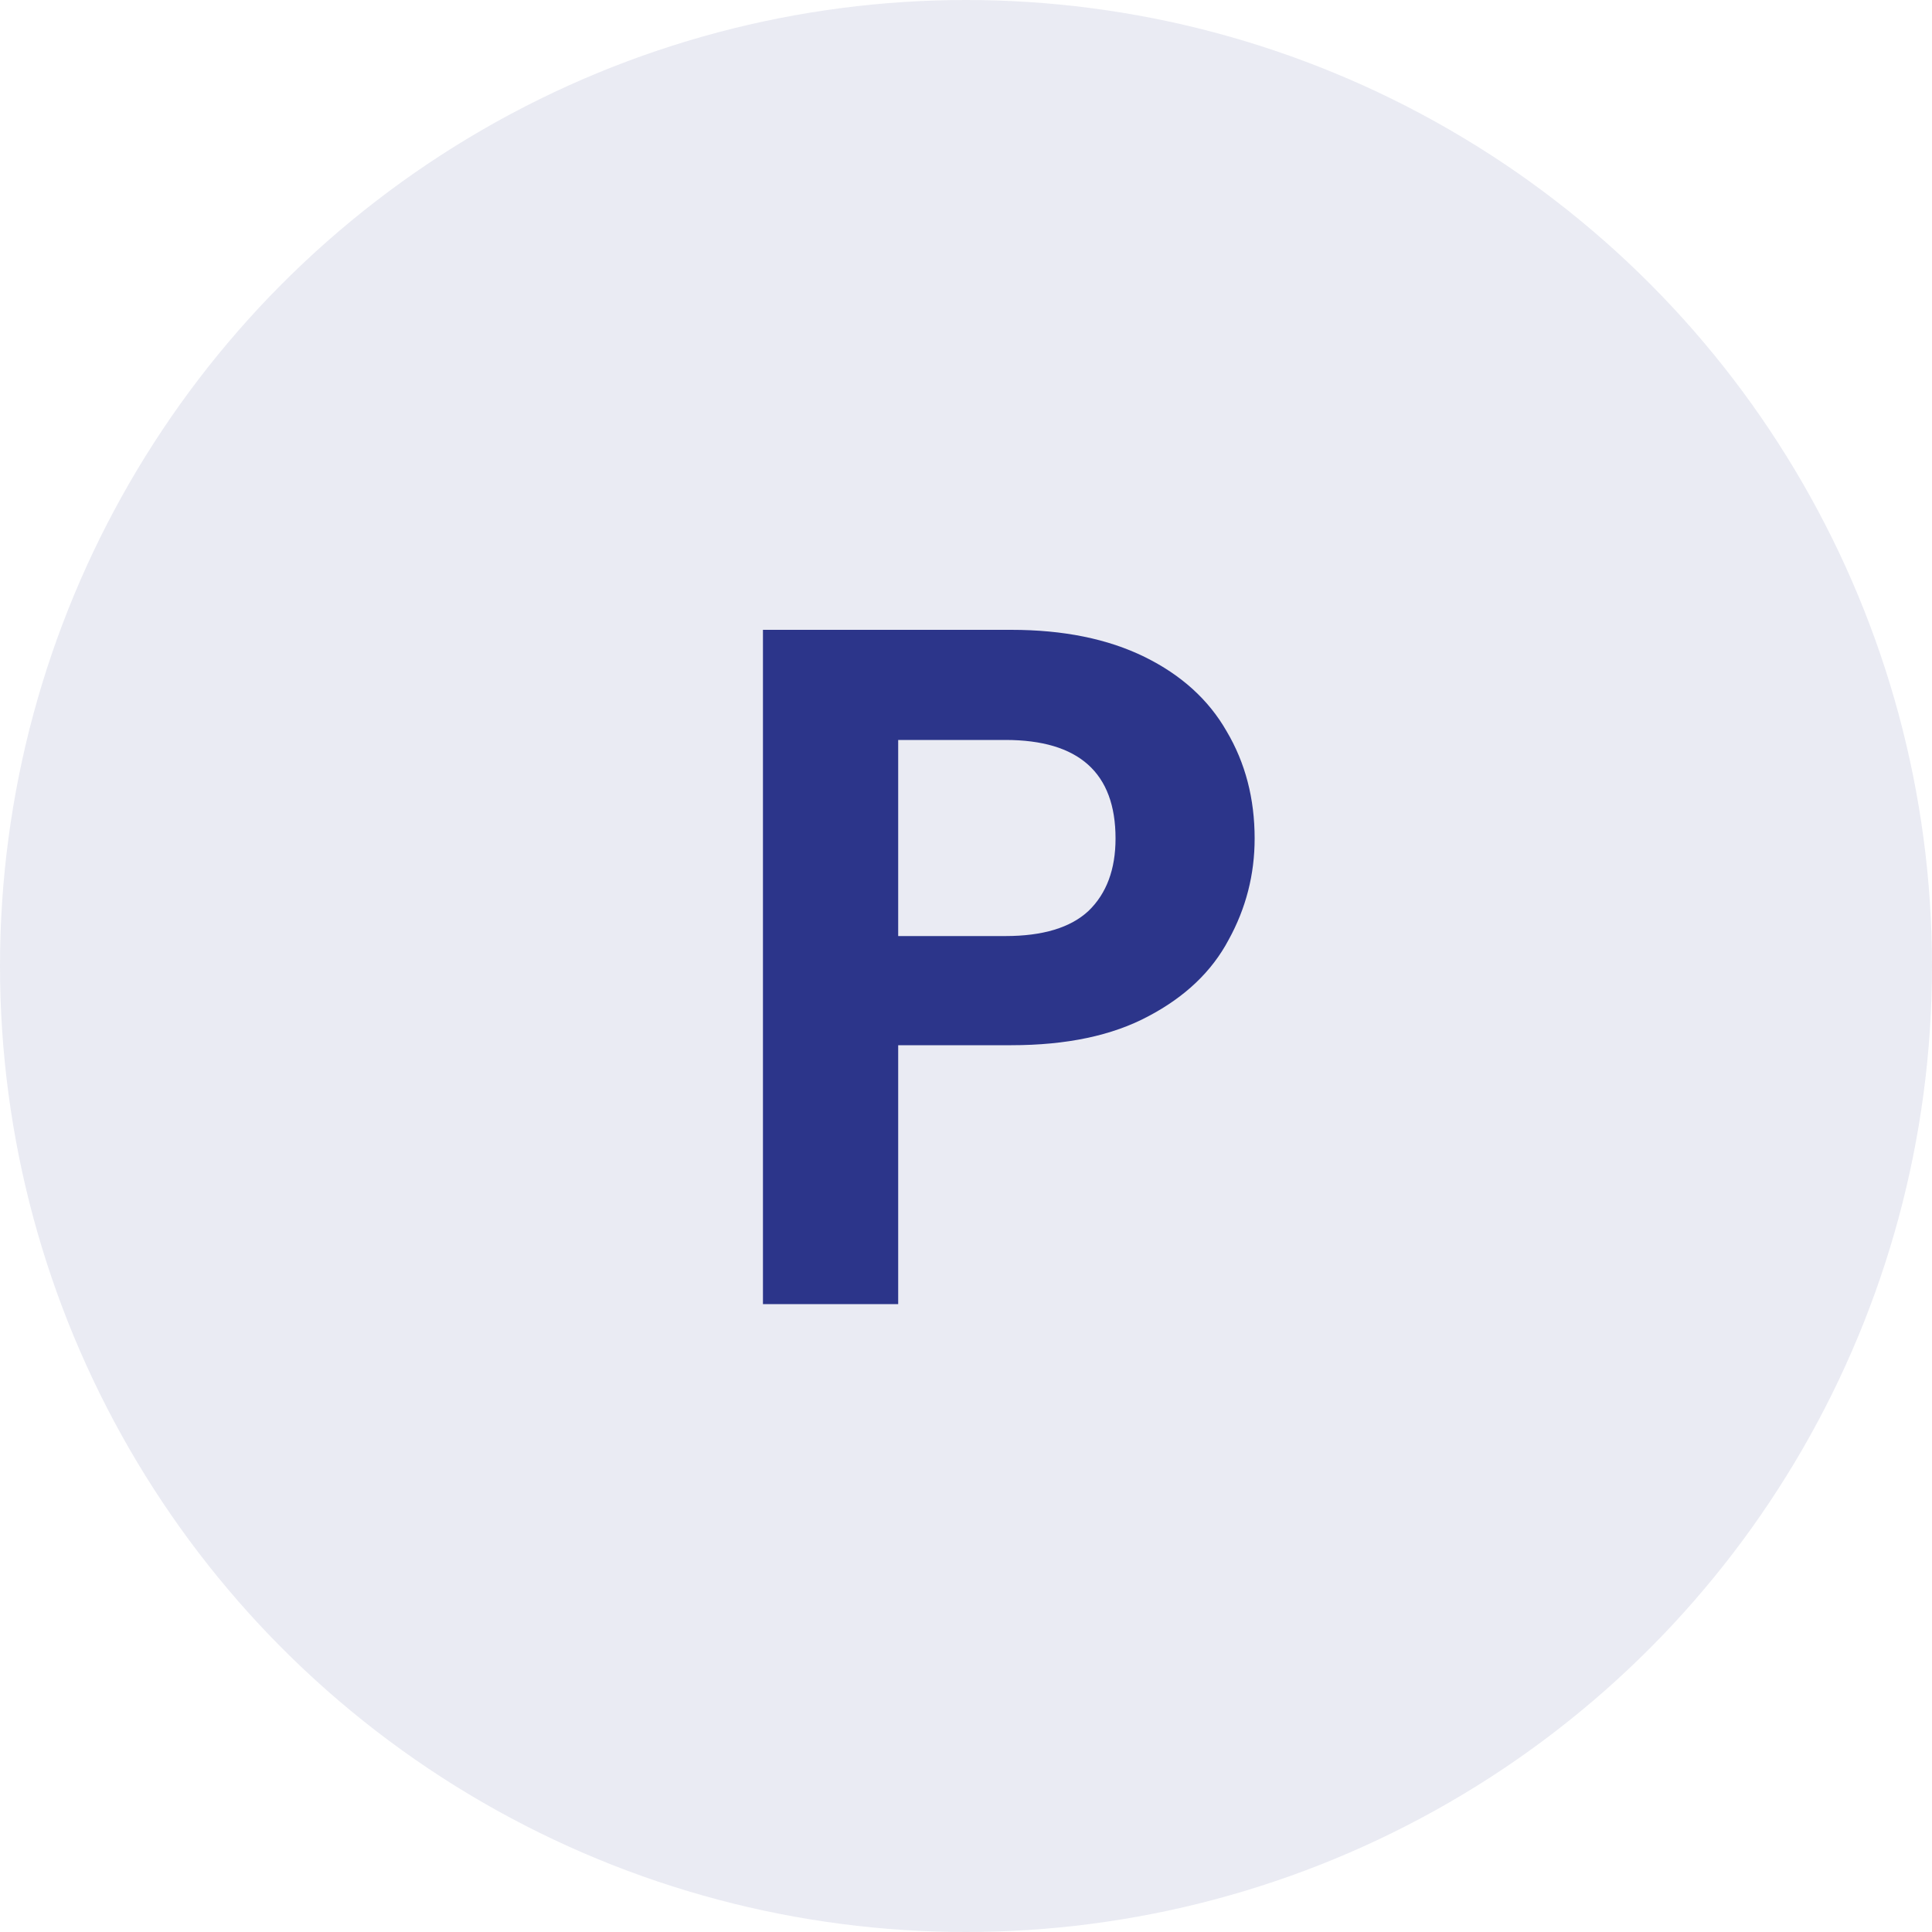 <svg xmlns="http://www.w3.org/2000/svg" width="40" height="40" viewBox="0 0 40 40" fill="none"><circle cx="20" cy="20" r="20" fill="#2C358A" fill-opacity="0.1"></circle><path d="M25.976 17.36C25.976 18.107 25.796 18.807 25.436 19.46C25.089 20.113 24.536 20.64 23.776 21.04C23.029 21.44 22.083 21.64 20.936 21.64H18.596V27H15.796V13.04H20.936C22.016 13.04 22.936 13.227 23.696 13.6C24.456 13.973 25.023 14.487 25.396 15.14C25.783 15.793 25.976 16.533 25.976 17.36ZM20.816 19.38C21.589 19.38 22.163 19.207 22.536 18.86C22.909 18.5 23.096 18 23.096 17.36C23.096 16 22.336 15.32 20.816 15.32H18.596V19.38H20.816Z" fill="#2C358A"></path></svg>